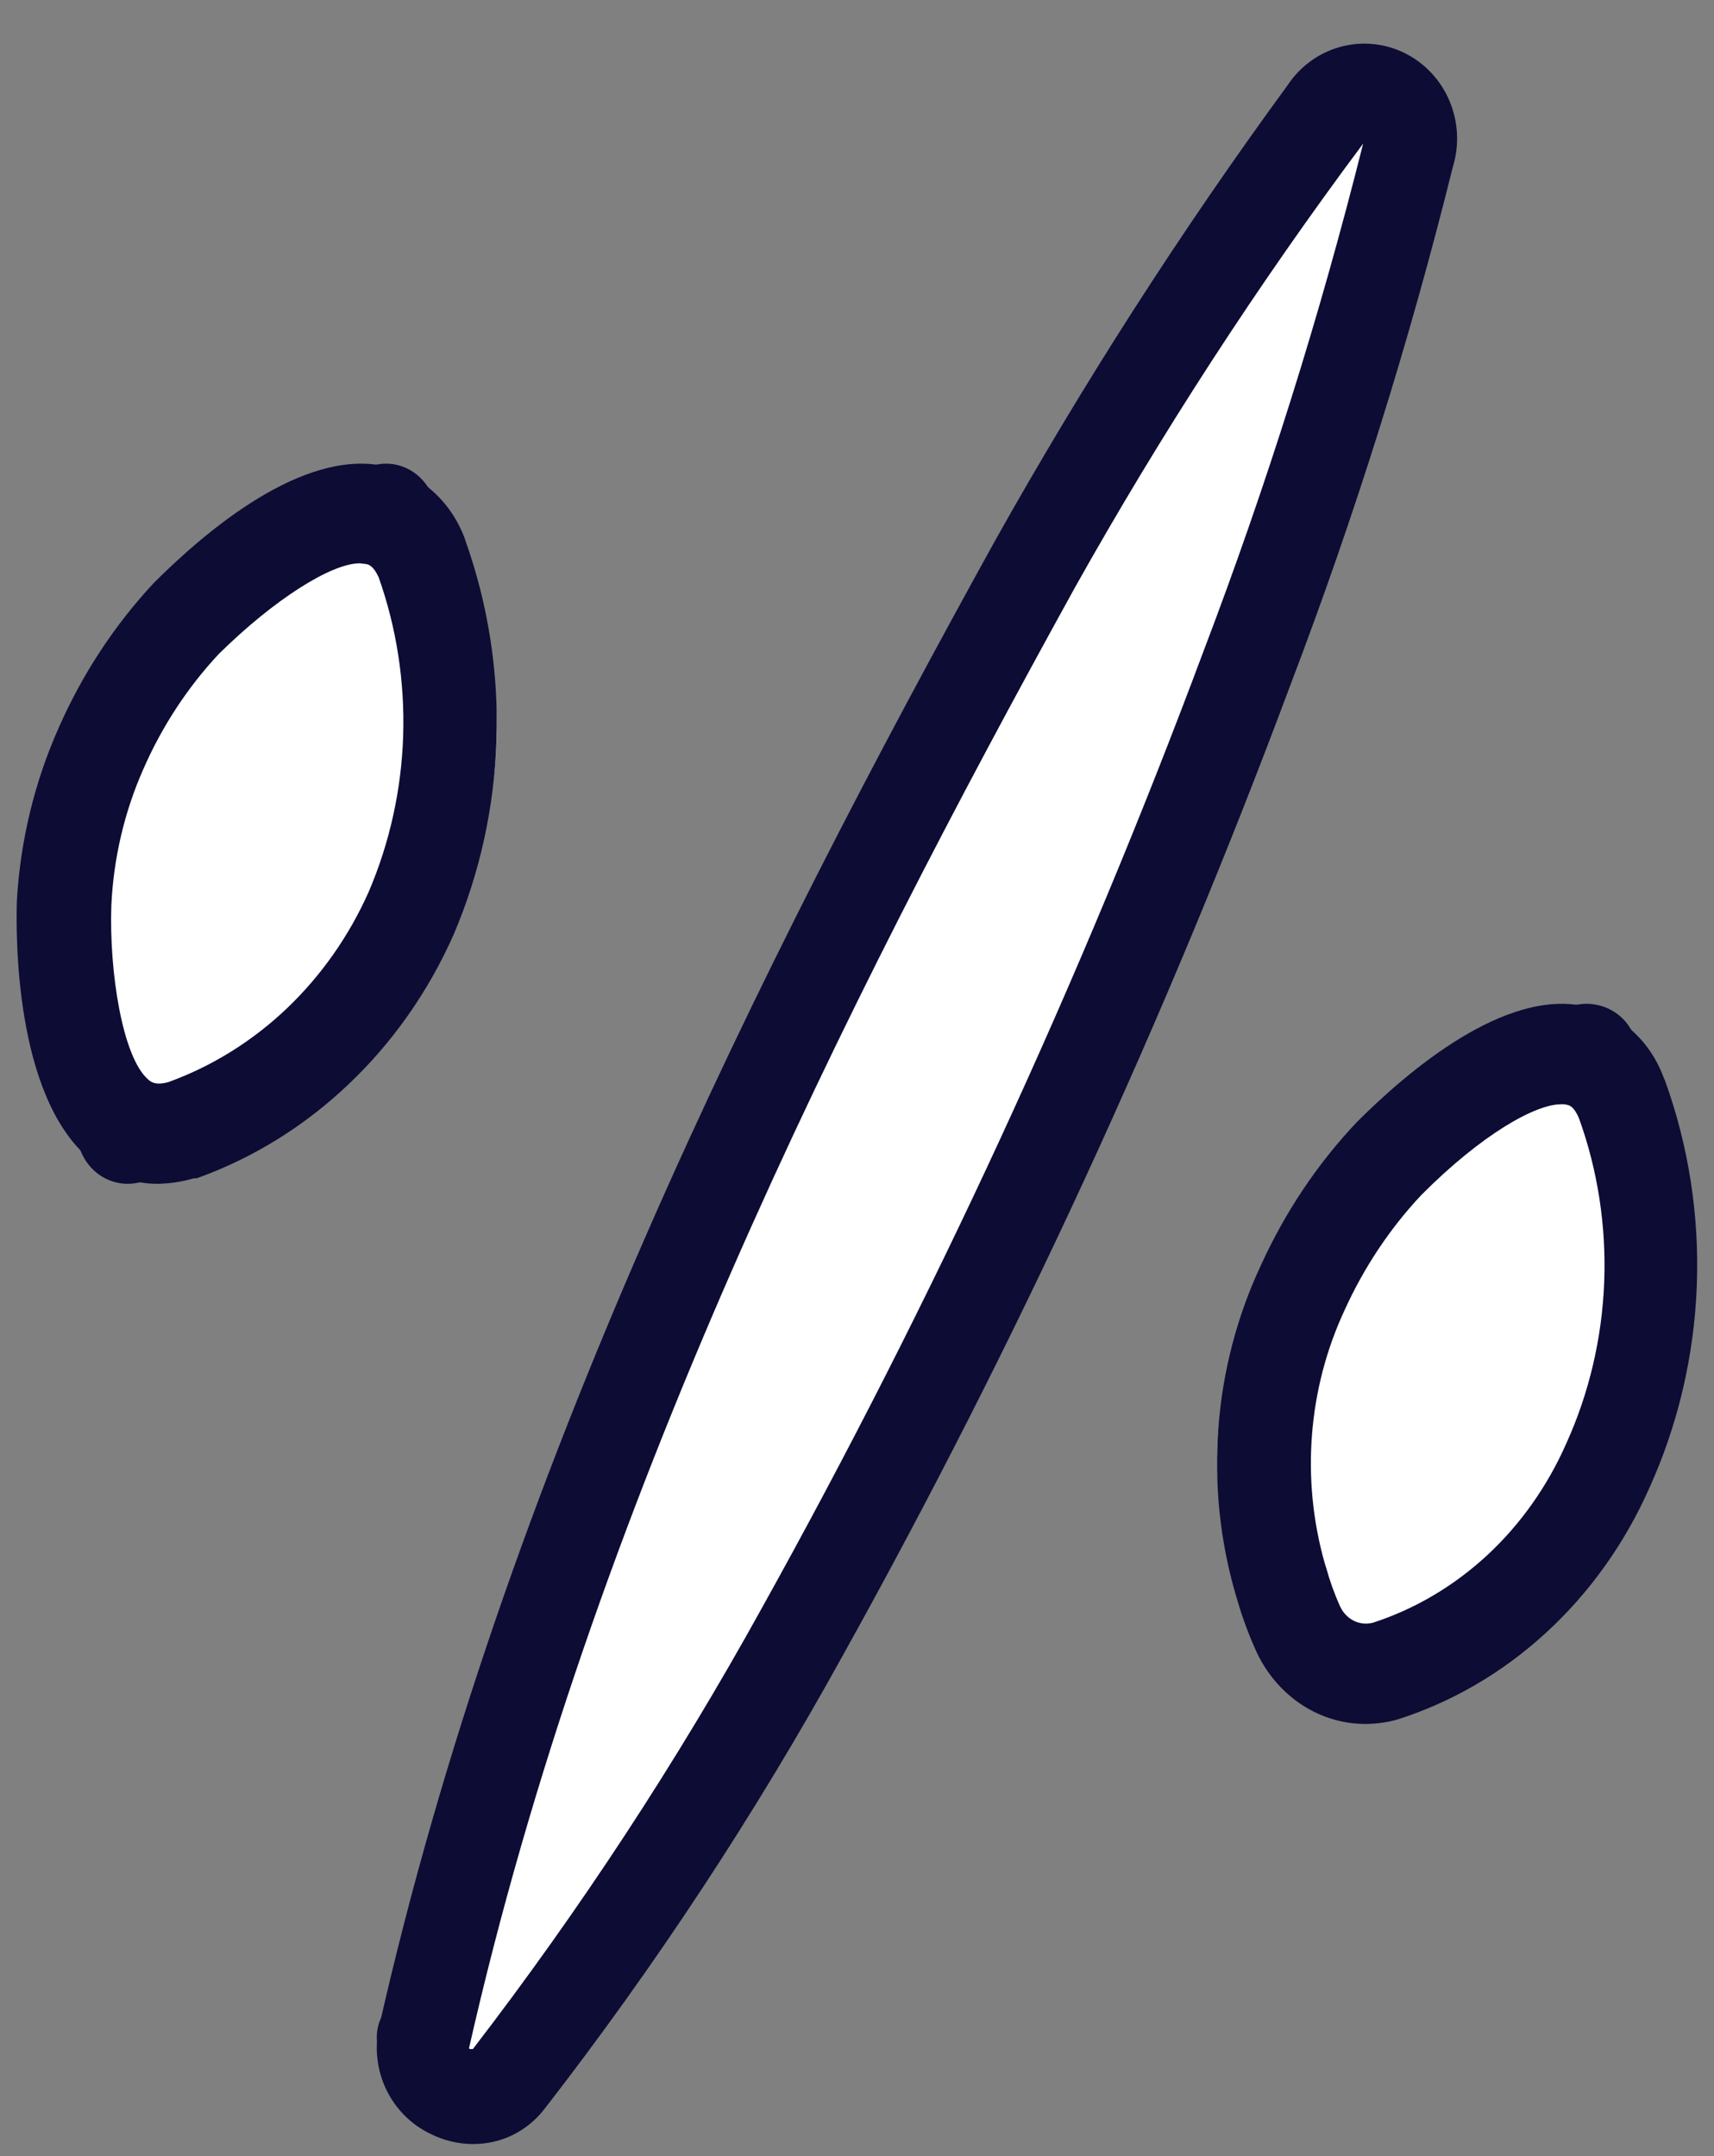 <?xml version="1.0" encoding="UTF-8"?> <svg xmlns="http://www.w3.org/2000/svg" width="31" height="39" viewBox="0 0 31 39" fill="none"><rect x="0" y="0" width="31" height="39" fill="#808080" stroke="none"/> <path d="M7.676 37.696C7.547 37.697 7.42 37.669 7.305 37.612C7.203 37.563 7.111 37.497 7.035 37.414C6.959 37.332 6.901 37.236 6.863 37.13C6.826 37.026 6.81 36.916 6.816 36.804C6.822 36.694 6.85 36.586 6.899 36.485L23.636 2.336C23.738 2.14 23.914 1.99 24.127 1.919C24.34 1.848 24.573 1.861 24.776 1.956C24.98 2.051 25.137 2.219 25.215 2.426C25.293 2.632 25.285 2.86 25.193 3.061L8.452 37.211C8.383 37.356 8.273 37.478 8.136 37.563C7.998 37.648 7.839 37.695 7.676 37.696Z" fill="#0D0C35"></path> <path d="M7.914 36.66C9.997 27.339 14.137 18.663 18.653 10.358C20.183 7.579 21.878 4.9 23.727 2.338C23.823 2.141 23.989 1.991 24.191 1.919C24.392 1.848 24.612 1.861 24.804 1.956C24.996 2.052 25.145 2.221 25.218 2.428C25.292 2.636 25.284 2.865 25.198 3.067C24.435 6.172 23.489 9.226 22.365 12.21C20.183 18.144 17.569 23.896 14.545 29.416C13.027 32.211 11.301 34.879 9.381 37.394C9.26 37.539 9.096 37.638 8.915 37.677C8.734 37.717 8.545 37.693 8.379 37.609C8.212 37.526 8.076 37.388 7.992 37.216C7.908 37.045 7.881 36.849 7.914 36.66Z" fill="white"></path> <path d="M8.553 38.782C8.287 38.781 8.024 38.717 7.785 38.597C7.439 38.432 7.158 38.151 6.988 37.8C6.819 37.45 6.772 37.05 6.854 36.669C9.123 26.642 13.759 17.448 17.996 9.782C19.593 6.931 21.358 4.181 23.282 1.55C23.507 1.207 23.845 0.958 24.234 0.85C24.622 0.741 25.037 0.779 25.401 0.958C25.764 1.136 26.053 1.442 26.214 1.821C26.375 2.199 26.398 2.624 26.277 3.018C25.487 6.199 24.506 9.327 23.341 12.384C21.083 18.441 18.377 24.311 15.244 29.943C13.658 32.817 11.854 35.56 9.849 38.145C9.695 38.346 9.498 38.507 9.273 38.618C9.048 38.728 8.802 38.783 8.553 38.782ZM8.498 37.063C8.498 37.063 8.536 37.063 8.553 37.063C10.49 34.543 12.238 31.877 13.78 29.085C16.871 23.528 19.543 17.739 21.772 11.766C22.912 8.772 23.874 5.71 24.654 2.598C22.745 5.156 21.003 7.84 19.439 10.632C15.274 18.182 10.705 27.235 8.482 37.051L8.498 37.063Z" fill="#0D0C35"></path> <path d="M2.296 21.413C2.168 21.411 2.042 21.381 1.925 21.325C1.704 21.219 1.532 21.025 1.446 20.784C1.36 20.544 1.368 20.277 1.467 20.042L6.146 8.96C6.246 8.725 6.43 8.542 6.657 8.45C6.884 8.359 7.137 8.366 7.359 8.472C7.58 8.578 7.754 8.773 7.84 9.014C7.926 9.255 7.919 9.522 7.819 9.757L3.14 20.859C3.064 21.027 2.944 21.169 2.795 21.268C2.645 21.365 2.472 21.416 2.296 21.413Z" fill="#0D0C35"></path> <path d="M8.425 10.249C10.024 14.307 8.124 18.827 3.703 20.267C1.535 20.829 1.35 17.351 1.392 16.274C1.45 15.34 1.701 14.425 2.131 13.583C2.552 12.734 3.123 11.96 3.819 11.294C4.651 10.557 7.472 8.295 8.443 10.249H8.425Z" fill="white"></path> <path d="M2.865 21.413C2.412 21.418 1.971 21.257 1.615 20.958C0.254 19.805 0.288 16.872 0.305 16.295C0.367 15.206 0.626 14.139 1.066 13.154C1.495 12.182 2.078 11.298 2.788 10.538C3.719 9.608 5.463 8.123 6.938 8.427C7.262 8.498 7.564 8.652 7.818 8.877C8.073 9.102 8.271 9.39 8.397 9.717C8.406 9.737 8.413 9.758 8.418 9.78C8.826 10.925 9.018 12.145 8.98 13.37C8.943 14.595 8.678 15.799 8.201 16.913C7.744 17.942 7.097 18.862 6.299 19.617C5.502 20.375 4.569 20.951 3.558 21.313H3.507C3.298 21.374 3.082 21.408 2.865 21.413ZM6.509 10.189C5.986 10.189 4.948 10.852 3.958 11.828C3.391 12.435 2.927 13.144 2.589 13.92C2.249 14.69 2.054 15.523 2.014 16.373C1.972 17.571 2.214 19.128 2.682 19.528C2.729 19.569 2.81 19.637 3.043 19.574C3.833 19.288 4.561 18.836 5.184 18.244C5.807 17.651 6.313 16.932 6.67 16.128C7.05 15.239 7.261 14.28 7.292 13.305C7.322 12.329 7.172 11.356 6.849 10.443C6.751 10.23 6.666 10.211 6.619 10.202L6.509 10.189Z" fill="#0D0C35"></path> <path d="M24.013 30.098C23.883 30.097 23.755 30.069 23.637 30.018C23.416 29.92 23.243 29.742 23.157 29.521C23.071 29.301 23.079 29.056 23.178 28.841L27.856 18.684C27.905 18.577 27.976 18.481 28.064 18.401C28.151 18.32 28.255 18.258 28.367 18.215C28.48 18.174 28.6 18.155 28.72 18.157C28.841 18.161 28.959 18.188 29.069 18.235C29.179 18.284 29.278 18.352 29.361 18.437C29.444 18.522 29.508 18.622 29.551 18.733C29.594 18.842 29.614 18.958 29.61 19.076C29.607 19.193 29.579 19.308 29.53 19.415L24.847 29.576C24.774 29.732 24.657 29.863 24.509 29.956C24.361 30.049 24.189 30.098 24.013 30.098Z" fill="#0D0C35"></path> <path d="M29.039 20.019C30.669 24.021 28.719 28.845 24.365 30.055C24.043 30.132 23.703 30.103 23.4 29.973C23.097 29.843 22.849 29.619 22.694 29.337C22.545 29.043 22.421 28.736 22.323 28.422C21.785 26.735 21.949 24.915 22.781 23.343C23.212 22.496 23.789 21.725 24.488 21.063C25.312 20.333 28.128 18.061 29.067 20.019H29.039Z" fill="white"></path> <path d="M24.7 31.183C24.298 31.185 23.903 31.067 23.558 30.845C23.212 30.621 22.93 30.299 22.742 29.915C22.596 29.599 22.473 29.271 22.376 28.934L22.347 28.838C21.775 26.865 21.94 24.731 22.805 22.887C23.242 21.926 23.827 21.052 24.536 20.301C25.467 19.369 27.214 17.883 28.662 18.201C28.981 18.271 29.279 18.426 29.528 18.651C29.777 18.876 29.97 19.166 30.09 19.492C30.098 19.508 30.105 19.523 30.111 19.538C30.54 20.721 30.737 21.986 30.689 23.255C30.641 24.525 30.349 25.77 29.833 26.91C29.387 27.917 28.749 28.812 27.961 29.534C27.173 30.258 26.253 30.794 25.26 31.107C25.077 31.157 24.889 31.182 24.7 31.183ZM28.233 19.974C27.774 19.974 26.805 20.511 25.707 21.615C25.138 22.221 24.668 22.927 24.317 23.702C23.657 25.119 23.529 26.757 23.959 28.274L23.985 28.356C24.051 28.596 24.135 28.83 24.237 29.056C24.29 29.171 24.378 29.263 24.486 29.317C24.594 29.371 24.715 29.382 24.831 29.352C25.592 29.105 26.297 28.688 26.899 28.13C27.502 27.571 27.989 26.881 28.33 26.106C28.742 25.196 28.975 24.203 29.014 23.19C29.053 22.179 28.898 21.168 28.557 20.225C28.465 20.011 28.384 19.992 28.338 19.983C28.304 19.974 28.268 19.971 28.233 19.974Z" fill="#0D0C35"></path> </svg> 